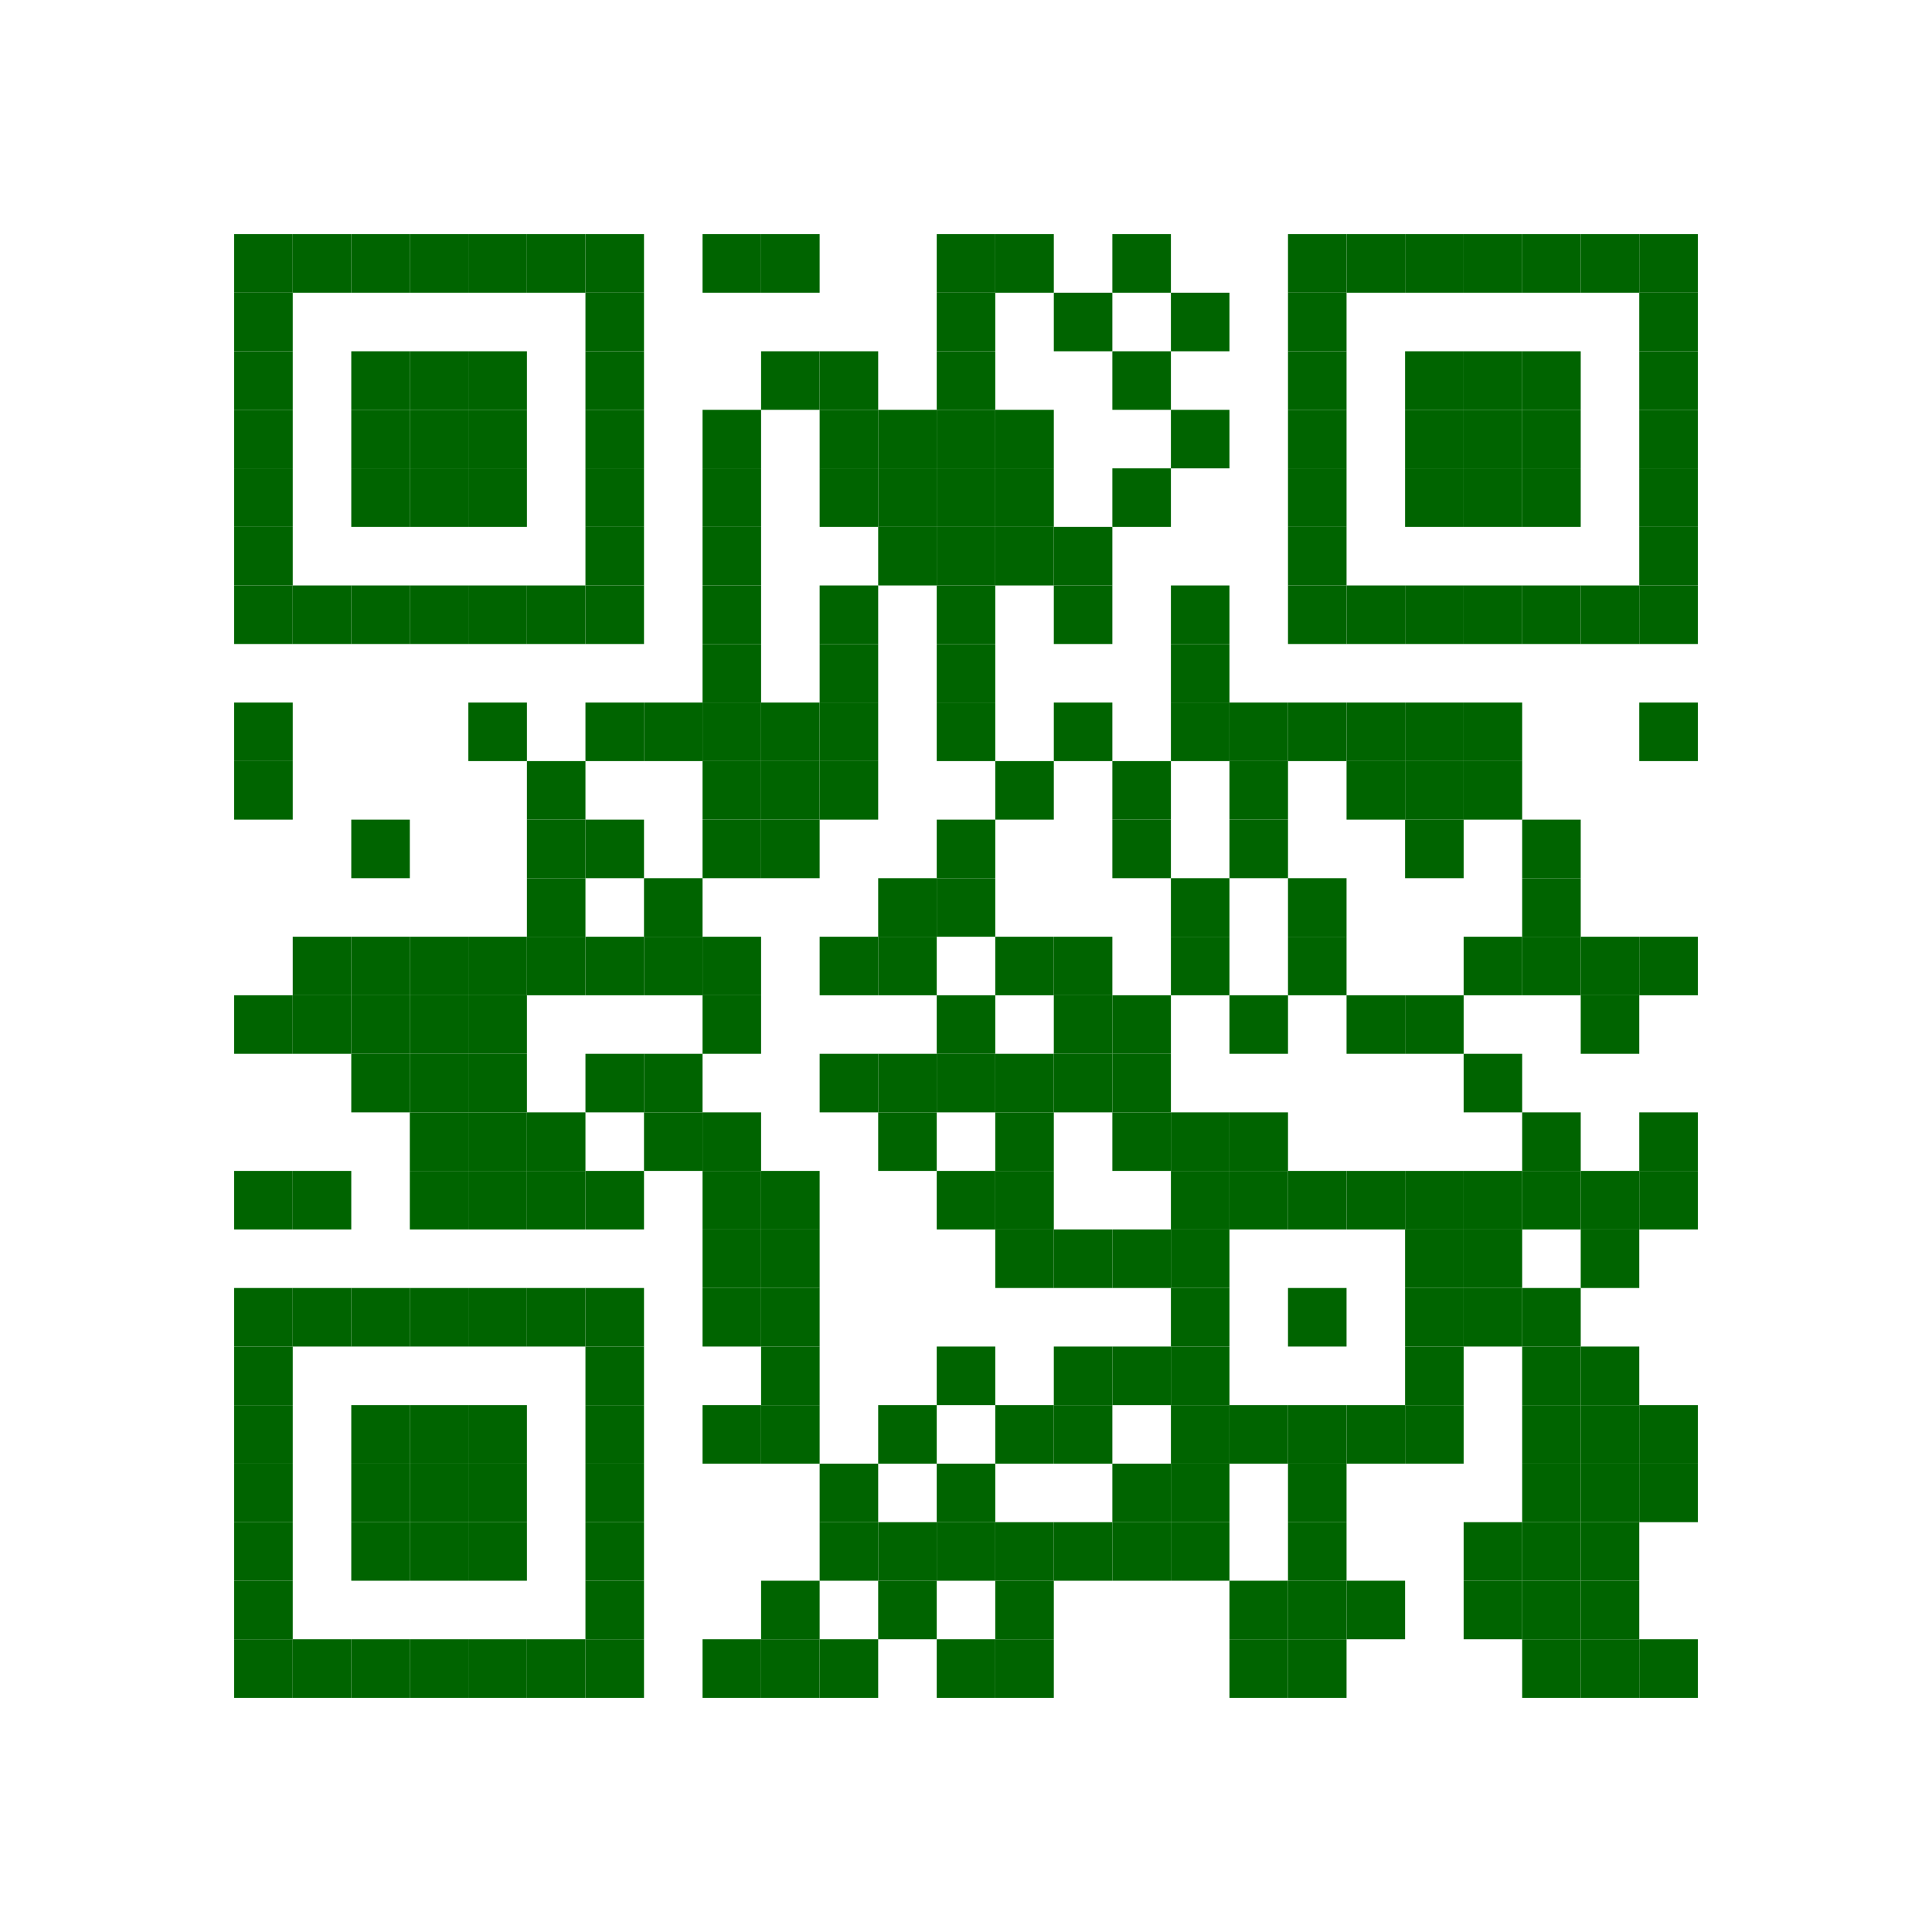 <?xml version="1.0"?><svg xmlns="http://www.w3.org/2000/svg" version="1.1" width="132" height="132" viewBox="0 0 132 132"><g><rect x="0" y="0" width="132" height="132" fill="white"/><g transform="translate(0 0) scale(4 4)"><rect x="4" y="4" width="1" height="1" fill="darkgreen"/><rect x="5" y="4" width="1" height="1" fill="darkgreen"/><rect x="6" y="4" width="1" height="1" fill="darkgreen"/><rect x="7" y="4" width="1" height="1" fill="darkgreen"/><rect x="8" y="4" width="1" height="1" fill="darkgreen"/><rect x="9" y="4" width="1" height="1" fill="darkgreen"/><rect x="10" y="4" width="1" height="1" fill="darkgreen"/><rect x="12" y="4" width="1" height="1" fill="darkgreen"/><rect x="13" y="4" width="1" height="1" fill="darkgreen"/><rect x="16" y="4" width="1" height="1" fill="darkgreen"/><rect x="17" y="4" width="1" height="1" fill="darkgreen"/><rect x="19" y="4" width="1" height="1" fill="darkgreen"/><rect x="22" y="4" width="1" height="1" fill="darkgreen"/><rect x="23" y="4" width="1" height="1" fill="darkgreen"/><rect x="24" y="4" width="1" height="1" fill="darkgreen"/><rect x="25" y="4" width="1" height="1" fill="darkgreen"/><rect x="26" y="4" width="1" height="1" fill="darkgreen"/><rect x="27" y="4" width="1" height="1" fill="darkgreen"/><rect x="28" y="4" width="1" height="1" fill="darkgreen"/><rect x="4" y="5" width="1" height="1" fill="darkgreen"/><rect x="10" y="5" width="1" height="1" fill="darkgreen"/><rect x="16" y="5" width="1" height="1" fill="darkgreen"/><rect x="18" y="5" width="1" height="1" fill="darkgreen"/><rect x="20" y="5" width="1" height="1" fill="darkgreen"/><rect x="22" y="5" width="1" height="1" fill="darkgreen"/><rect x="28" y="5" width="1" height="1" fill="darkgreen"/><rect x="4" y="6" width="1" height="1" fill="darkgreen"/><rect x="6" y="6" width="1" height="1" fill="darkgreen"/><rect x="7" y="6" width="1" height="1" fill="darkgreen"/><rect x="8" y="6" width="1" height="1" fill="darkgreen"/><rect x="10" y="6" width="1" height="1" fill="darkgreen"/><rect x="13" y="6" width="1" height="1" fill="darkgreen"/><rect x="14" y="6" width="1" height="1" fill="darkgreen"/><rect x="16" y="6" width="1" height="1" fill="darkgreen"/><rect x="19" y="6" width="1" height="1" fill="darkgreen"/><rect x="22" y="6" width="1" height="1" fill="darkgreen"/><rect x="24" y="6" width="1" height="1" fill="darkgreen"/><rect x="25" y="6" width="1" height="1" fill="darkgreen"/><rect x="26" y="6" width="1" height="1" fill="darkgreen"/><rect x="28" y="6" width="1" height="1" fill="darkgreen"/><rect x="4" y="7" width="1" height="1" fill="darkgreen"/><rect x="6" y="7" width="1" height="1" fill="darkgreen"/><rect x="7" y="7" width="1" height="1" fill="darkgreen"/><rect x="8" y="7" width="1" height="1" fill="darkgreen"/><rect x="10" y="7" width="1" height="1" fill="darkgreen"/><rect x="12" y="7" width="1" height="1" fill="darkgreen"/><rect x="14" y="7" width="1" height="1" fill="darkgreen"/><rect x="15" y="7" width="1" height="1" fill="darkgreen"/><rect x="16" y="7" width="1" height="1" fill="darkgreen"/><rect x="17" y="7" width="1" height="1" fill="darkgreen"/><rect x="20" y="7" width="1" height="1" fill="darkgreen"/><rect x="22" y="7" width="1" height="1" fill="darkgreen"/><rect x="24" y="7" width="1" height="1" fill="darkgreen"/><rect x="25" y="7" width="1" height="1" fill="darkgreen"/><rect x="26" y="7" width="1" height="1" fill="darkgreen"/><rect x="28" y="7" width="1" height="1" fill="darkgreen"/><rect x="4" y="8" width="1" height="1" fill="darkgreen"/><rect x="6" y="8" width="1" height="1" fill="darkgreen"/><rect x="7" y="8" width="1" height="1" fill="darkgreen"/><rect x="8" y="8" width="1" height="1" fill="darkgreen"/><rect x="10" y="8" width="1" height="1" fill="darkgreen"/><rect x="12" y="8" width="1" height="1" fill="darkgreen"/><rect x="14" y="8" width="1" height="1" fill="darkgreen"/><rect x="15" y="8" width="1" height="1" fill="darkgreen"/><rect x="16" y="8" width="1" height="1" fill="darkgreen"/><rect x="17" y="8" width="1" height="1" fill="darkgreen"/><rect x="19" y="8" width="1" height="1" fill="darkgreen"/><rect x="22" y="8" width="1" height="1" fill="darkgreen"/><rect x="24" y="8" width="1" height="1" fill="darkgreen"/><rect x="25" y="8" width="1" height="1" fill="darkgreen"/><rect x="26" y="8" width="1" height="1" fill="darkgreen"/><rect x="28" y="8" width="1" height="1" fill="darkgreen"/><rect x="4" y="9" width="1" height="1" fill="darkgreen"/><rect x="10" y="9" width="1" height="1" fill="darkgreen"/><rect x="12" y="9" width="1" height="1" fill="darkgreen"/><rect x="15" y="9" width="1" height="1" fill="darkgreen"/><rect x="16" y="9" width="1" height="1" fill="darkgreen"/><rect x="17" y="9" width="1" height="1" fill="darkgreen"/><rect x="18" y="9" width="1" height="1" fill="darkgreen"/><rect x="22" y="9" width="1" height="1" fill="darkgreen"/><rect x="28" y="9" width="1" height="1" fill="darkgreen"/><rect x="4" y="10" width="1" height="1" fill="darkgreen"/><rect x="5" y="10" width="1" height="1" fill="darkgreen"/><rect x="6" y="10" width="1" height="1" fill="darkgreen"/><rect x="7" y="10" width="1" height="1" fill="darkgreen"/><rect x="8" y="10" width="1" height="1" fill="darkgreen"/><rect x="9" y="10" width="1" height="1" fill="darkgreen"/><rect x="10" y="10" width="1" height="1" fill="darkgreen"/><rect x="12" y="10" width="1" height="1" fill="darkgreen"/><rect x="14" y="10" width="1" height="1" fill="darkgreen"/><rect x="16" y="10" width="1" height="1" fill="darkgreen"/><rect x="18" y="10" width="1" height="1" fill="darkgreen"/><rect x="20" y="10" width="1" height="1" fill="darkgreen"/><rect x="22" y="10" width="1" height="1" fill="darkgreen"/><rect x="23" y="10" width="1" height="1" fill="darkgreen"/><rect x="24" y="10" width="1" height="1" fill="darkgreen"/><rect x="25" y="10" width="1" height="1" fill="darkgreen"/><rect x="26" y="10" width="1" height="1" fill="darkgreen"/><rect x="27" y="10" width="1" height="1" fill="darkgreen"/><rect x="28" y="10" width="1" height="1" fill="darkgreen"/><rect x="12" y="11" width="1" height="1" fill="darkgreen"/><rect x="14" y="11" width="1" height="1" fill="darkgreen"/><rect x="16" y="11" width="1" height="1" fill="darkgreen"/><rect x="20" y="11" width="1" height="1" fill="darkgreen"/><rect x="4" y="12" width="1" height="1" fill="darkgreen"/><rect x="8" y="12" width="1" height="1" fill="darkgreen"/><rect x="10" y="12" width="1" height="1" fill="darkgreen"/><rect x="11" y="12" width="1" height="1" fill="darkgreen"/><rect x="12" y="12" width="1" height="1" fill="darkgreen"/><rect x="13" y="12" width="1" height="1" fill="darkgreen"/><rect x="14" y="12" width="1" height="1" fill="darkgreen"/><rect x="16" y="12" width="1" height="1" fill="darkgreen"/><rect x="18" y="12" width="1" height="1" fill="darkgreen"/><rect x="20" y="12" width="1" height="1" fill="darkgreen"/><rect x="21" y="12" width="1" height="1" fill="darkgreen"/><rect x="22" y="12" width="1" height="1" fill="darkgreen"/><rect x="23" y="12" width="1" height="1" fill="darkgreen"/><rect x="24" y="12" width="1" height="1" fill="darkgreen"/><rect x="25" y="12" width="1" height="1" fill="darkgreen"/><rect x="28" y="12" width="1" height="1" fill="darkgreen"/><rect x="4" y="13" width="1" height="1" fill="darkgreen"/><rect x="9" y="13" width="1" height="1" fill="darkgreen"/><rect x="12" y="13" width="1" height="1" fill="darkgreen"/><rect x="13" y="13" width="1" height="1" fill="darkgreen"/><rect x="14" y="13" width="1" height="1" fill="darkgreen"/><rect x="17" y="13" width="1" height="1" fill="darkgreen"/><rect x="19" y="13" width="1" height="1" fill="darkgreen"/><rect x="21" y="13" width="1" height="1" fill="darkgreen"/><rect x="23" y="13" width="1" height="1" fill="darkgreen"/><rect x="24" y="13" width="1" height="1" fill="darkgreen"/><rect x="25" y="13" width="1" height="1" fill="darkgreen"/><rect x="6" y="14" width="1" height="1" fill="darkgreen"/><rect x="9" y="14" width="1" height="1" fill="darkgreen"/><rect x="10" y="14" width="1" height="1" fill="darkgreen"/><rect x="12" y="14" width="1" height="1" fill="darkgreen"/><rect x="13" y="14" width="1" height="1" fill="darkgreen"/><rect x="16" y="14" width="1" height="1" fill="darkgreen"/><rect x="19" y="14" width="1" height="1" fill="darkgreen"/><rect x="21" y="14" width="1" height="1" fill="darkgreen"/><rect x="24" y="14" width="1" height="1" fill="darkgreen"/><rect x="26" y="14" width="1" height="1" fill="darkgreen"/><rect x="9" y="15" width="1" height="1" fill="darkgreen"/><rect x="11" y="15" width="1" height="1" fill="darkgreen"/><rect x="15" y="15" width="1" height="1" fill="darkgreen"/><rect x="16" y="15" width="1" height="1" fill="darkgreen"/><rect x="20" y="15" width="1" height="1" fill="darkgreen"/><rect x="22" y="15" width="1" height="1" fill="darkgreen"/><rect x="26" y="15" width="1" height="1" fill="darkgreen"/><rect x="5" y="16" width="1" height="1" fill="darkgreen"/><rect x="6" y="16" width="1" height="1" fill="darkgreen"/><rect x="7" y="16" width="1" height="1" fill="darkgreen"/><rect x="8" y="16" width="1" height="1" fill="darkgreen"/><rect x="9" y="16" width="1" height="1" fill="darkgreen"/><rect x="10" y="16" width="1" height="1" fill="darkgreen"/><rect x="11" y="16" width="1" height="1" fill="darkgreen"/><rect x="12" y="16" width="1" height="1" fill="darkgreen"/><rect x="14" y="16" width="1" height="1" fill="darkgreen"/><rect x="15" y="16" width="1" height="1" fill="darkgreen"/><rect x="17" y="16" width="1" height="1" fill="darkgreen"/><rect x="18" y="16" width="1" height="1" fill="darkgreen"/><rect x="20" y="16" width="1" height="1" fill="darkgreen"/><rect x="22" y="16" width="1" height="1" fill="darkgreen"/><rect x="25" y="16" width="1" height="1" fill="darkgreen"/><rect x="26" y="16" width="1" height="1" fill="darkgreen"/><rect x="27" y="16" width="1" height="1" fill="darkgreen"/><rect x="28" y="16" width="1" height="1" fill="darkgreen"/><rect x="4" y="17" width="1" height="1" fill="darkgreen"/><rect x="5" y="17" width="1" height="1" fill="darkgreen"/><rect x="6" y="17" width="1" height="1" fill="darkgreen"/><rect x="7" y="17" width="1" height="1" fill="darkgreen"/><rect x="8" y="17" width="1" height="1" fill="darkgreen"/><rect x="12" y="17" width="1" height="1" fill="darkgreen"/><rect x="16" y="17" width="1" height="1" fill="darkgreen"/><rect x="18" y="17" width="1" height="1" fill="darkgreen"/><rect x="19" y="17" width="1" height="1" fill="darkgreen"/><rect x="21" y="17" width="1" height="1" fill="darkgreen"/><rect x="23" y="17" width="1" height="1" fill="darkgreen"/><rect x="24" y="17" width="1" height="1" fill="darkgreen"/><rect x="27" y="17" width="1" height="1" fill="darkgreen"/><rect x="6" y="18" width="1" height="1" fill="darkgreen"/><rect x="7" y="18" width="1" height="1" fill="darkgreen"/><rect x="8" y="18" width="1" height="1" fill="darkgreen"/><rect x="10" y="18" width="1" height="1" fill="darkgreen"/><rect x="11" y="18" width="1" height="1" fill="darkgreen"/><rect x="14" y="18" width="1" height="1" fill="darkgreen"/><rect x="15" y="18" width="1" height="1" fill="darkgreen"/><rect x="16" y="18" width="1" height="1" fill="darkgreen"/><rect x="17" y="18" width="1" height="1" fill="darkgreen"/><rect x="18" y="18" width="1" height="1" fill="darkgreen"/><rect x="19" y="18" width="1" height="1" fill="darkgreen"/><rect x="25" y="18" width="1" height="1" fill="darkgreen"/><rect x="7" y="19" width="1" height="1" fill="darkgreen"/><rect x="8" y="19" width="1" height="1" fill="darkgreen"/><rect x="9" y="19" width="1" height="1" fill="darkgreen"/><rect x="11" y="19" width="1" height="1" fill="darkgreen"/><rect x="12" y="19" width="1" height="1" fill="darkgreen"/><rect x="15" y="19" width="1" height="1" fill="darkgreen"/><rect x="17" y="19" width="1" height="1" fill="darkgreen"/><rect x="19" y="19" width="1" height="1" fill="darkgreen"/><rect x="20" y="19" width="1" height="1" fill="darkgreen"/><rect x="21" y="19" width="1" height="1" fill="darkgreen"/><rect x="26" y="19" width="1" height="1" fill="darkgreen"/><rect x="28" y="19" width="1" height="1" fill="darkgreen"/><rect x="4" y="20" width="1" height="1" fill="darkgreen"/><rect x="5" y="20" width="1" height="1" fill="darkgreen"/><rect x="7" y="20" width="1" height="1" fill="darkgreen"/><rect x="8" y="20" width="1" height="1" fill="darkgreen"/><rect x="9" y="20" width="1" height="1" fill="darkgreen"/><rect x="10" y="20" width="1" height="1" fill="darkgreen"/><rect x="12" y="20" width="1" height="1" fill="darkgreen"/><rect x="13" y="20" width="1" height="1" fill="darkgreen"/><rect x="16" y="20" width="1" height="1" fill="darkgreen"/><rect x="17" y="20" width="1" height="1" fill="darkgreen"/><rect x="20" y="20" width="1" height="1" fill="darkgreen"/><rect x="21" y="20" width="1" height="1" fill="darkgreen"/><rect x="22" y="20" width="1" height="1" fill="darkgreen"/><rect x="23" y="20" width="1" height="1" fill="darkgreen"/><rect x="24" y="20" width="1" height="1" fill="darkgreen"/><rect x="25" y="20" width="1" height="1" fill="darkgreen"/><rect x="26" y="20" width="1" height="1" fill="darkgreen"/><rect x="27" y="20" width="1" height="1" fill="darkgreen"/><rect x="28" y="20" width="1" height="1" fill="darkgreen"/><rect x="12" y="21" width="1" height="1" fill="darkgreen"/><rect x="13" y="21" width="1" height="1" fill="darkgreen"/><rect x="17" y="21" width="1" height="1" fill="darkgreen"/><rect x="18" y="21" width="1" height="1" fill="darkgreen"/><rect x="19" y="21" width="1" height="1" fill="darkgreen"/><rect x="20" y="21" width="1" height="1" fill="darkgreen"/><rect x="24" y="21" width="1" height="1" fill="darkgreen"/><rect x="25" y="21" width="1" height="1" fill="darkgreen"/><rect x="27" y="21" width="1" height="1" fill="darkgreen"/><rect x="4" y="22" width="1" height="1" fill="darkgreen"/><rect x="5" y="22" width="1" height="1" fill="darkgreen"/><rect x="6" y="22" width="1" height="1" fill="darkgreen"/><rect x="7" y="22" width="1" height="1" fill="darkgreen"/><rect x="8" y="22" width="1" height="1" fill="darkgreen"/><rect x="9" y="22" width="1" height="1" fill="darkgreen"/><rect x="10" y="22" width="1" height="1" fill="darkgreen"/><rect x="12" y="22" width="1" height="1" fill="darkgreen"/><rect x="13" y="22" width="1" height="1" fill="darkgreen"/><rect x="20" y="22" width="1" height="1" fill="darkgreen"/><rect x="22" y="22" width="1" height="1" fill="darkgreen"/><rect x="24" y="22" width="1" height="1" fill="darkgreen"/><rect x="25" y="22" width="1" height="1" fill="darkgreen"/><rect x="26" y="22" width="1" height="1" fill="darkgreen"/><rect x="4" y="23" width="1" height="1" fill="darkgreen"/><rect x="10" y="23" width="1" height="1" fill="darkgreen"/><rect x="13" y="23" width="1" height="1" fill="darkgreen"/><rect x="16" y="23" width="1" height="1" fill="darkgreen"/><rect x="18" y="23" width="1" height="1" fill="darkgreen"/><rect x="19" y="23" width="1" height="1" fill="darkgreen"/><rect x="20" y="23" width="1" height="1" fill="darkgreen"/><rect x="24" y="23" width="1" height="1" fill="darkgreen"/><rect x="26" y="23" width="1" height="1" fill="darkgreen"/><rect x="27" y="23" width="1" height="1" fill="darkgreen"/><rect x="4" y="24" width="1" height="1" fill="darkgreen"/><rect x="6" y="24" width="1" height="1" fill="darkgreen"/><rect x="7" y="24" width="1" height="1" fill="darkgreen"/><rect x="8" y="24" width="1" height="1" fill="darkgreen"/><rect x="10" y="24" width="1" height="1" fill="darkgreen"/><rect x="12" y="24" width="1" height="1" fill="darkgreen"/><rect x="13" y="24" width="1" height="1" fill="darkgreen"/><rect x="15" y="24" width="1" height="1" fill="darkgreen"/><rect x="17" y="24" width="1" height="1" fill="darkgreen"/><rect x="18" y="24" width="1" height="1" fill="darkgreen"/><rect x="20" y="24" width="1" height="1" fill="darkgreen"/><rect x="21" y="24" width="1" height="1" fill="darkgreen"/><rect x="22" y="24" width="1" height="1" fill="darkgreen"/><rect x="23" y="24" width="1" height="1" fill="darkgreen"/><rect x="24" y="24" width="1" height="1" fill="darkgreen"/><rect x="26" y="24" width="1" height="1" fill="darkgreen"/><rect x="27" y="24" width="1" height="1" fill="darkgreen"/><rect x="28" y="24" width="1" height="1" fill="darkgreen"/><rect x="4" y="25" width="1" height="1" fill="darkgreen"/><rect x="6" y="25" width="1" height="1" fill="darkgreen"/><rect x="7" y="25" width="1" height="1" fill="darkgreen"/><rect x="8" y="25" width="1" height="1" fill="darkgreen"/><rect x="10" y="25" width="1" height="1" fill="darkgreen"/><rect x="14" y="25" width="1" height="1" fill="darkgreen"/><rect x="16" y="25" width="1" height="1" fill="darkgreen"/><rect x="19" y="25" width="1" height="1" fill="darkgreen"/><rect x="20" y="25" width="1" height="1" fill="darkgreen"/><rect x="22" y="25" width="1" height="1" fill="darkgreen"/><rect x="26" y="25" width="1" height="1" fill="darkgreen"/><rect x="27" y="25" width="1" height="1" fill="darkgreen"/><rect x="28" y="25" width="1" height="1" fill="darkgreen"/><rect x="4" y="26" width="1" height="1" fill="darkgreen"/><rect x="6" y="26" width="1" height="1" fill="darkgreen"/><rect x="7" y="26" width="1" height="1" fill="darkgreen"/><rect x="8" y="26" width="1" height="1" fill="darkgreen"/><rect x="10" y="26" width="1" height="1" fill="darkgreen"/><rect x="14" y="26" width="1" height="1" fill="darkgreen"/><rect x="15" y="26" width="1" height="1" fill="darkgreen"/><rect x="16" y="26" width="1" height="1" fill="darkgreen"/><rect x="17" y="26" width="1" height="1" fill="darkgreen"/><rect x="18" y="26" width="1" height="1" fill="darkgreen"/><rect x="19" y="26" width="1" height="1" fill="darkgreen"/><rect x="20" y="26" width="1" height="1" fill="darkgreen"/><rect x="22" y="26" width="1" height="1" fill="darkgreen"/><rect x="25" y="26" width="1" height="1" fill="darkgreen"/><rect x="26" y="26" width="1" height="1" fill="darkgreen"/><rect x="27" y="26" width="1" height="1" fill="darkgreen"/><rect x="4" y="27" width="1" height="1" fill="darkgreen"/><rect x="10" y="27" width="1" height="1" fill="darkgreen"/><rect x="13" y="27" width="1" height="1" fill="darkgreen"/><rect x="15" y="27" width="1" height="1" fill="darkgreen"/><rect x="17" y="27" width="1" height="1" fill="darkgreen"/><rect x="21" y="27" width="1" height="1" fill="darkgreen"/><rect x="22" y="27" width="1" height="1" fill="darkgreen"/><rect x="23" y="27" width="1" height="1" fill="darkgreen"/><rect x="25" y="27" width="1" height="1" fill="darkgreen"/><rect x="26" y="27" width="1" height="1" fill="darkgreen"/><rect x="27" y="27" width="1" height="1" fill="darkgreen"/><rect x="4" y="28" width="1" height="1" fill="darkgreen"/><rect x="5" y="28" width="1" height="1" fill="darkgreen"/><rect x="6" y="28" width="1" height="1" fill="darkgreen"/><rect x="7" y="28" width="1" height="1" fill="darkgreen"/><rect x="8" y="28" width="1" height="1" fill="darkgreen"/><rect x="9" y="28" width="1" height="1" fill="darkgreen"/><rect x="10" y="28" width="1" height="1" fill="darkgreen"/><rect x="12" y="28" width="1" height="1" fill="darkgreen"/><rect x="13" y="28" width="1" height="1" fill="darkgreen"/><rect x="14" y="28" width="1" height="1" fill="darkgreen"/><rect x="16" y="28" width="1" height="1" fill="darkgreen"/><rect x="17" y="28" width="1" height="1" fill="darkgreen"/><rect x="21" y="28" width="1" height="1" fill="darkgreen"/><rect x="22" y="28" width="1" height="1" fill="darkgreen"/><rect x="26" y="28" width="1" height="1" fill="darkgreen"/><rect x="27" y="28" width="1" height="1" fill="darkgreen"/><rect x="28" y="28" width="1" height="1" fill="darkgreen"/></g></g></svg>